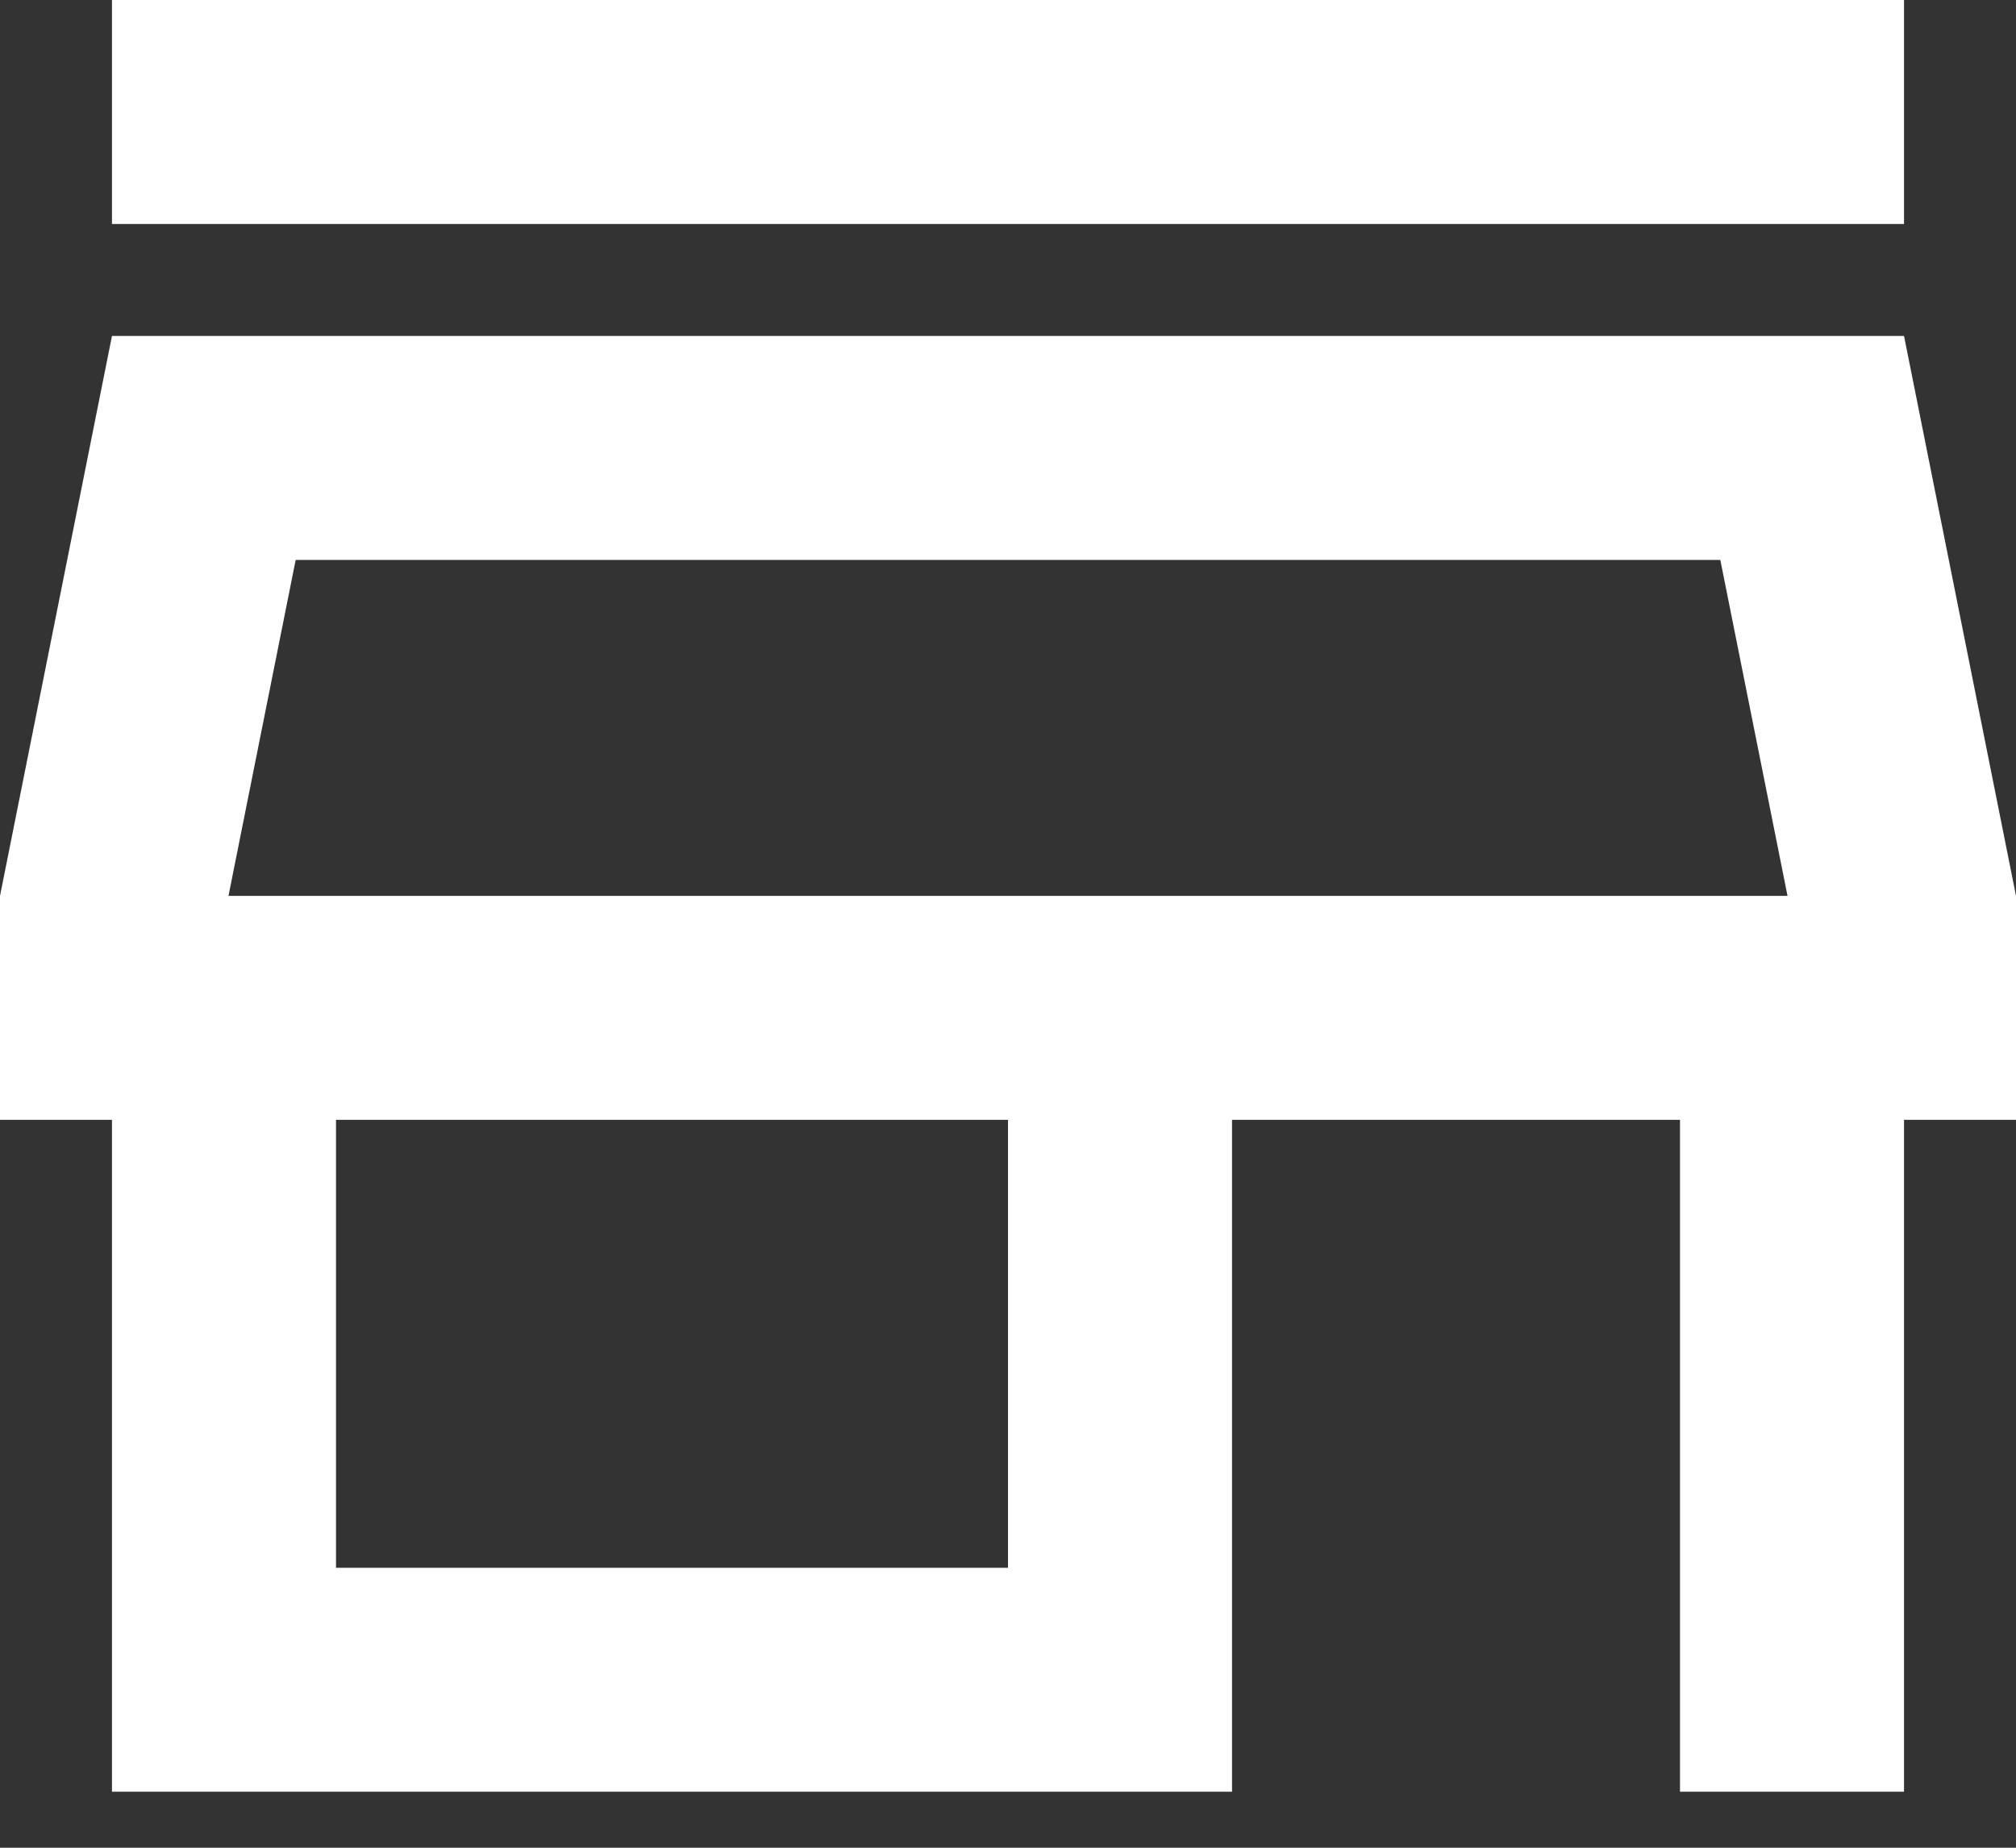 <svg width="24" height="22" viewBox="0 0 24 22" fill="none" xmlns="http://www.w3.org/2000/svg">
<rect x="0" y="0" width="24" height="22" fill="#333333" stroke="none"/>
<path d="M20.48 6.667L21.28 10.667H2.72L3.52 6.667H20.48ZM22.667 0H1.333V2.667H22.667V0ZM22.667 4H1.333L0 10.667V13.333H1.333V21.333H14.667V13.333H20V21.333H22.667V13.333H24V10.667L22.667 4ZM4 18.667V13.333H12V18.667H4Z" fill="white"/>
</svg>
